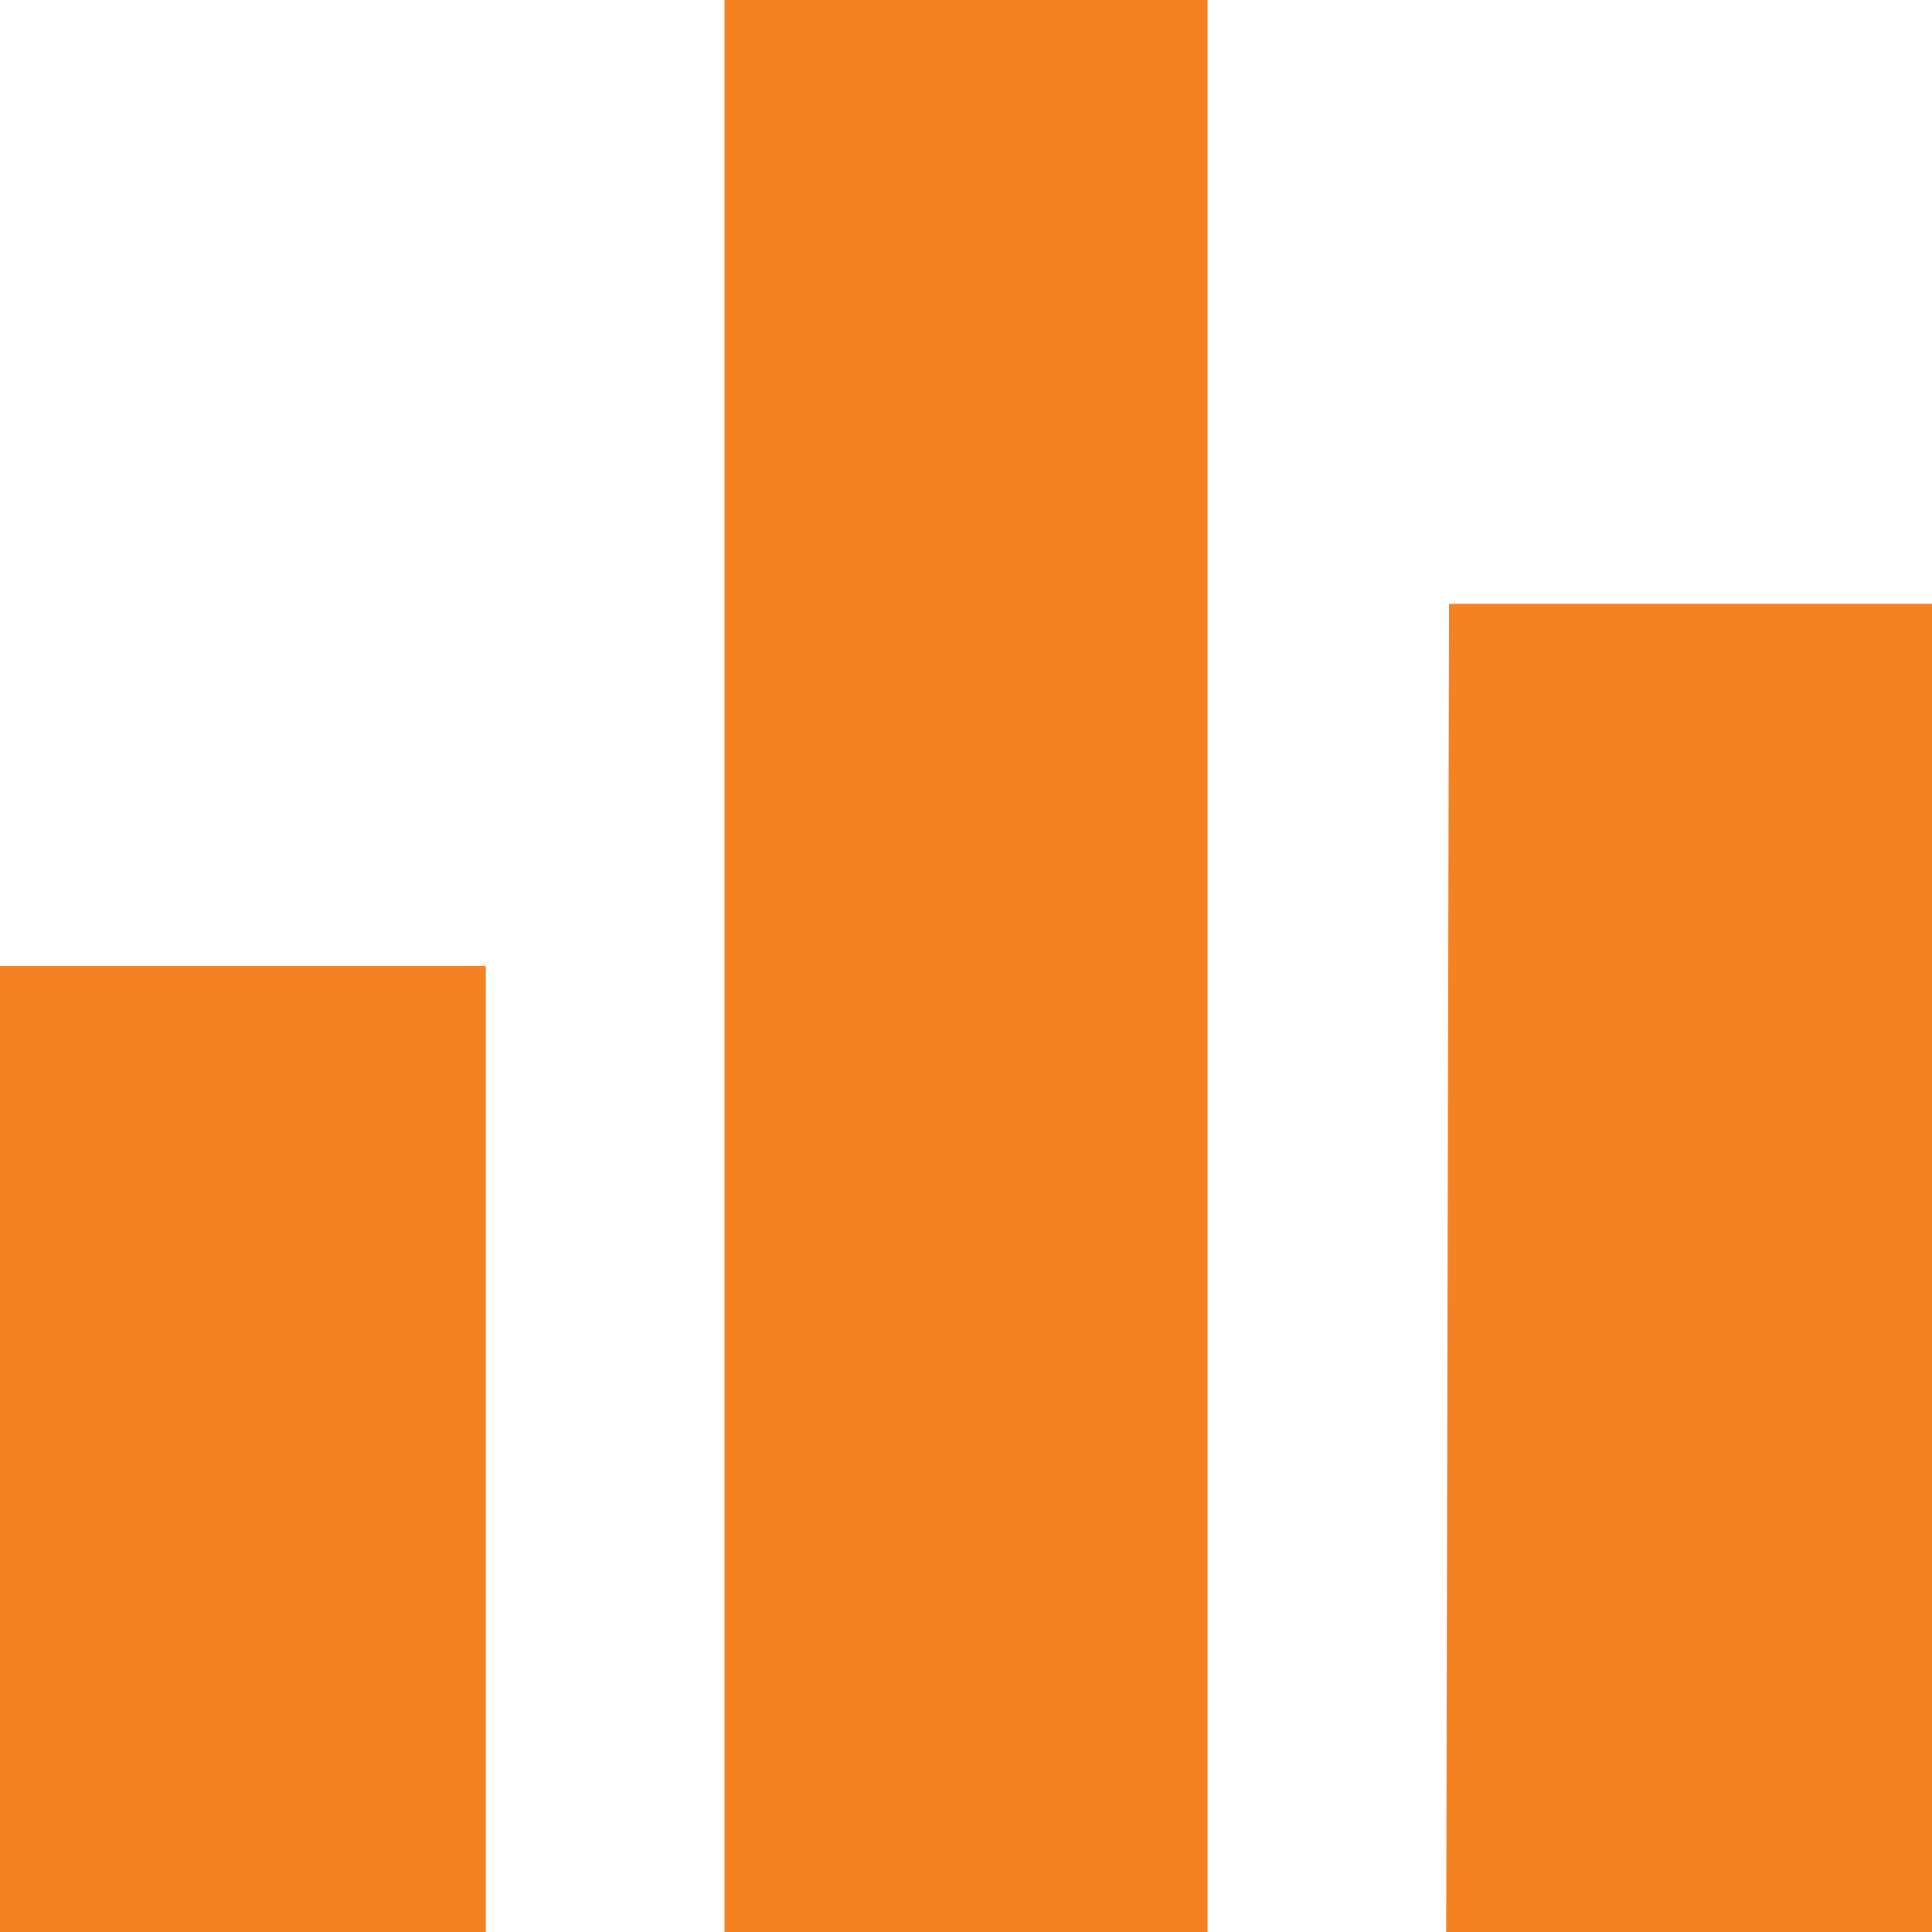 <svg xmlns="http://www.w3.org/2000/svg" viewBox="0 0 48 48"><defs><style>.cls-1{fill:#f58220;}</style></defs><title>Datový zdroj 4</title><g id="Vrstva_2" data-name="Vrstva 2"><g id="home-desktop"><g id="vyhody"><path class="cls-1" d="M0,48V24H12.07V48Zm18,0V0H30V48Zm18-33H48V48H35.93Z"/></g></g></g></svg>